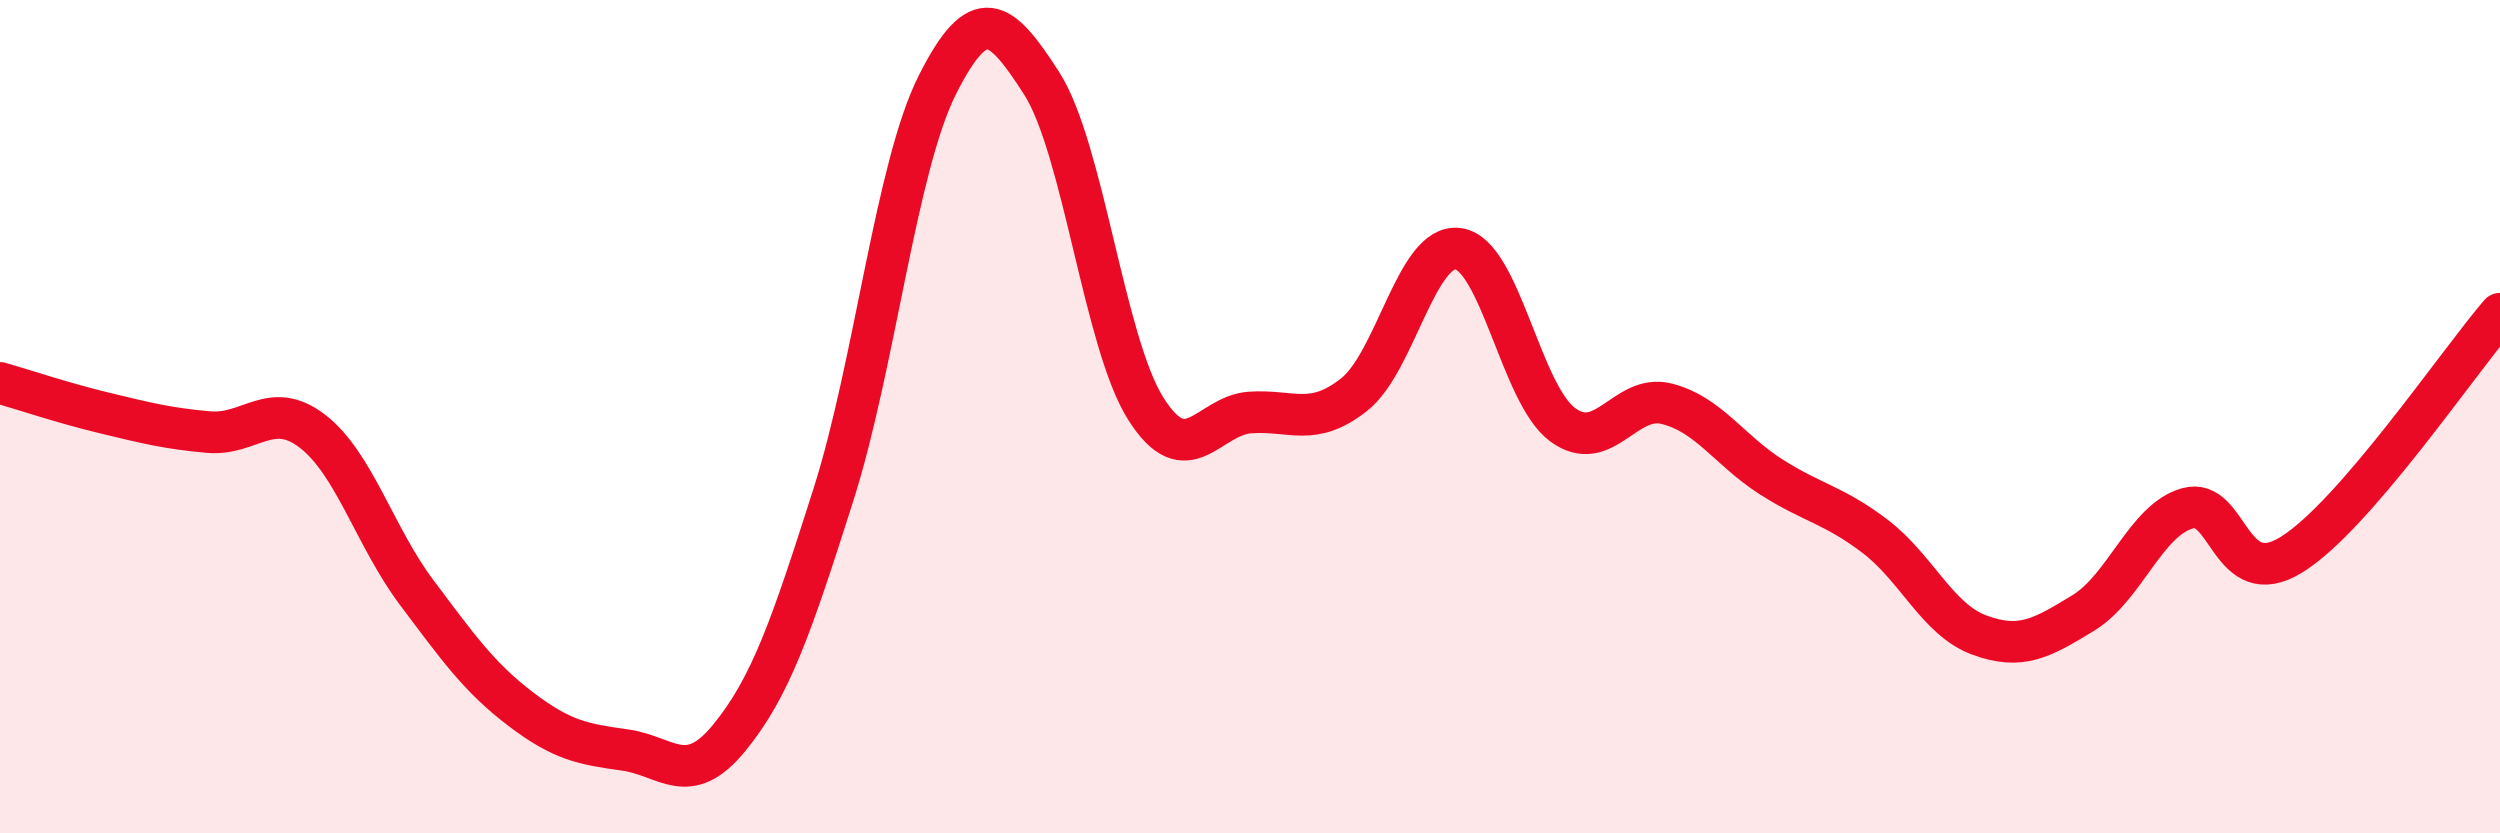 
    <svg width="60" height="20" viewBox="0 0 60 20" xmlns="http://www.w3.org/2000/svg">
      <path
        d="M 0,9.19 C 0.5,9.33 1.5,9.67 2.5,9.91 C 3.5,10.15 4,10.28 5,10.37 C 6,10.46 6.5,9.58 7.5,10.35 C 8.5,11.12 9,12.89 10,14.22 C 11,15.55 11.5,16.26 12.5,17.02 C 13.5,17.78 14,17.86 15,18 C 16,18.14 16.5,18.93 17.5,17.71 C 18.5,16.49 19,15.02 20,11.88 C 21,8.74 21.5,4.01 22.5,2.03 C 23.5,0.05 24,0.44 25,2 C 26,3.56 26.5,8.23 27.5,9.81 C 28.5,11.39 29,9.97 30,9.9 C 31,9.83 31.5,10.26 32.5,9.47 C 33.5,8.68 34,5.83 35,5.97 C 36,6.11 36.5,9.45 37.5,10.19 C 38.5,10.93 39,9.44 40,9.69 C 41,9.94 41.5,10.8 42.5,11.44 C 43.5,12.08 44,12.11 45,12.87 C 46,13.63 46.5,14.87 47.5,15.24 C 48.5,15.61 49,15.32 50,14.71 C 51,14.1 51.5,12.48 52.5,12.2 C 53.5,11.92 53.5,14.24 55,13.31 C 56.5,12.38 59,8.69 60,7.53L60 20L0 20Z"
        fill="#EB0A25"
        opacity="0.1"
        stroke-linecap="round"
        stroke-linejoin="round"
      />
      <path
        d="M 0,9.19 C 0.5,9.33 1.5,9.67 2.5,9.91 C 3.5,10.15 4,10.28 5,10.37 C 6,10.46 6.5,9.58 7.5,10.35 C 8.5,11.12 9,12.89 10,14.22 C 11,15.55 11.5,16.26 12.5,17.02 C 13.5,17.78 14,17.86 15,18 C 16,18.14 16.5,18.93 17.5,17.71 C 18.5,16.49 19,15.02 20,11.88 C 21,8.74 21.5,4.01 22.5,2.03 C 23.5,0.05 24,0.44 25,2 C 26,3.56 26.5,8.23 27.5,9.81 C 28.5,11.39 29,9.97 30,9.9 C 31,9.83 31.5,10.26 32.5,9.47 C 33.5,8.68 34,5.83 35,5.97 C 36,6.11 36.5,9.45 37.5,10.19 C 38.5,10.93 39,9.44 40,9.69 C 41,9.94 41.5,10.8 42.5,11.44 C 43.5,12.08 44,12.11 45,12.87 C 46,13.63 46.5,14.87 47.5,15.24 C 48.5,15.61 49,15.32 50,14.71 C 51,14.1 51.5,12.48 52.5,12.2 C 53.5,11.92 53.5,14.24 55,13.31 C 56.5,12.38 59,8.69 60,7.53"
        stroke="#EB0A25"
        stroke-width="1"
        fill="none"
        stroke-linecap="round"
        stroke-linejoin="round"
      />
    </svg>
  